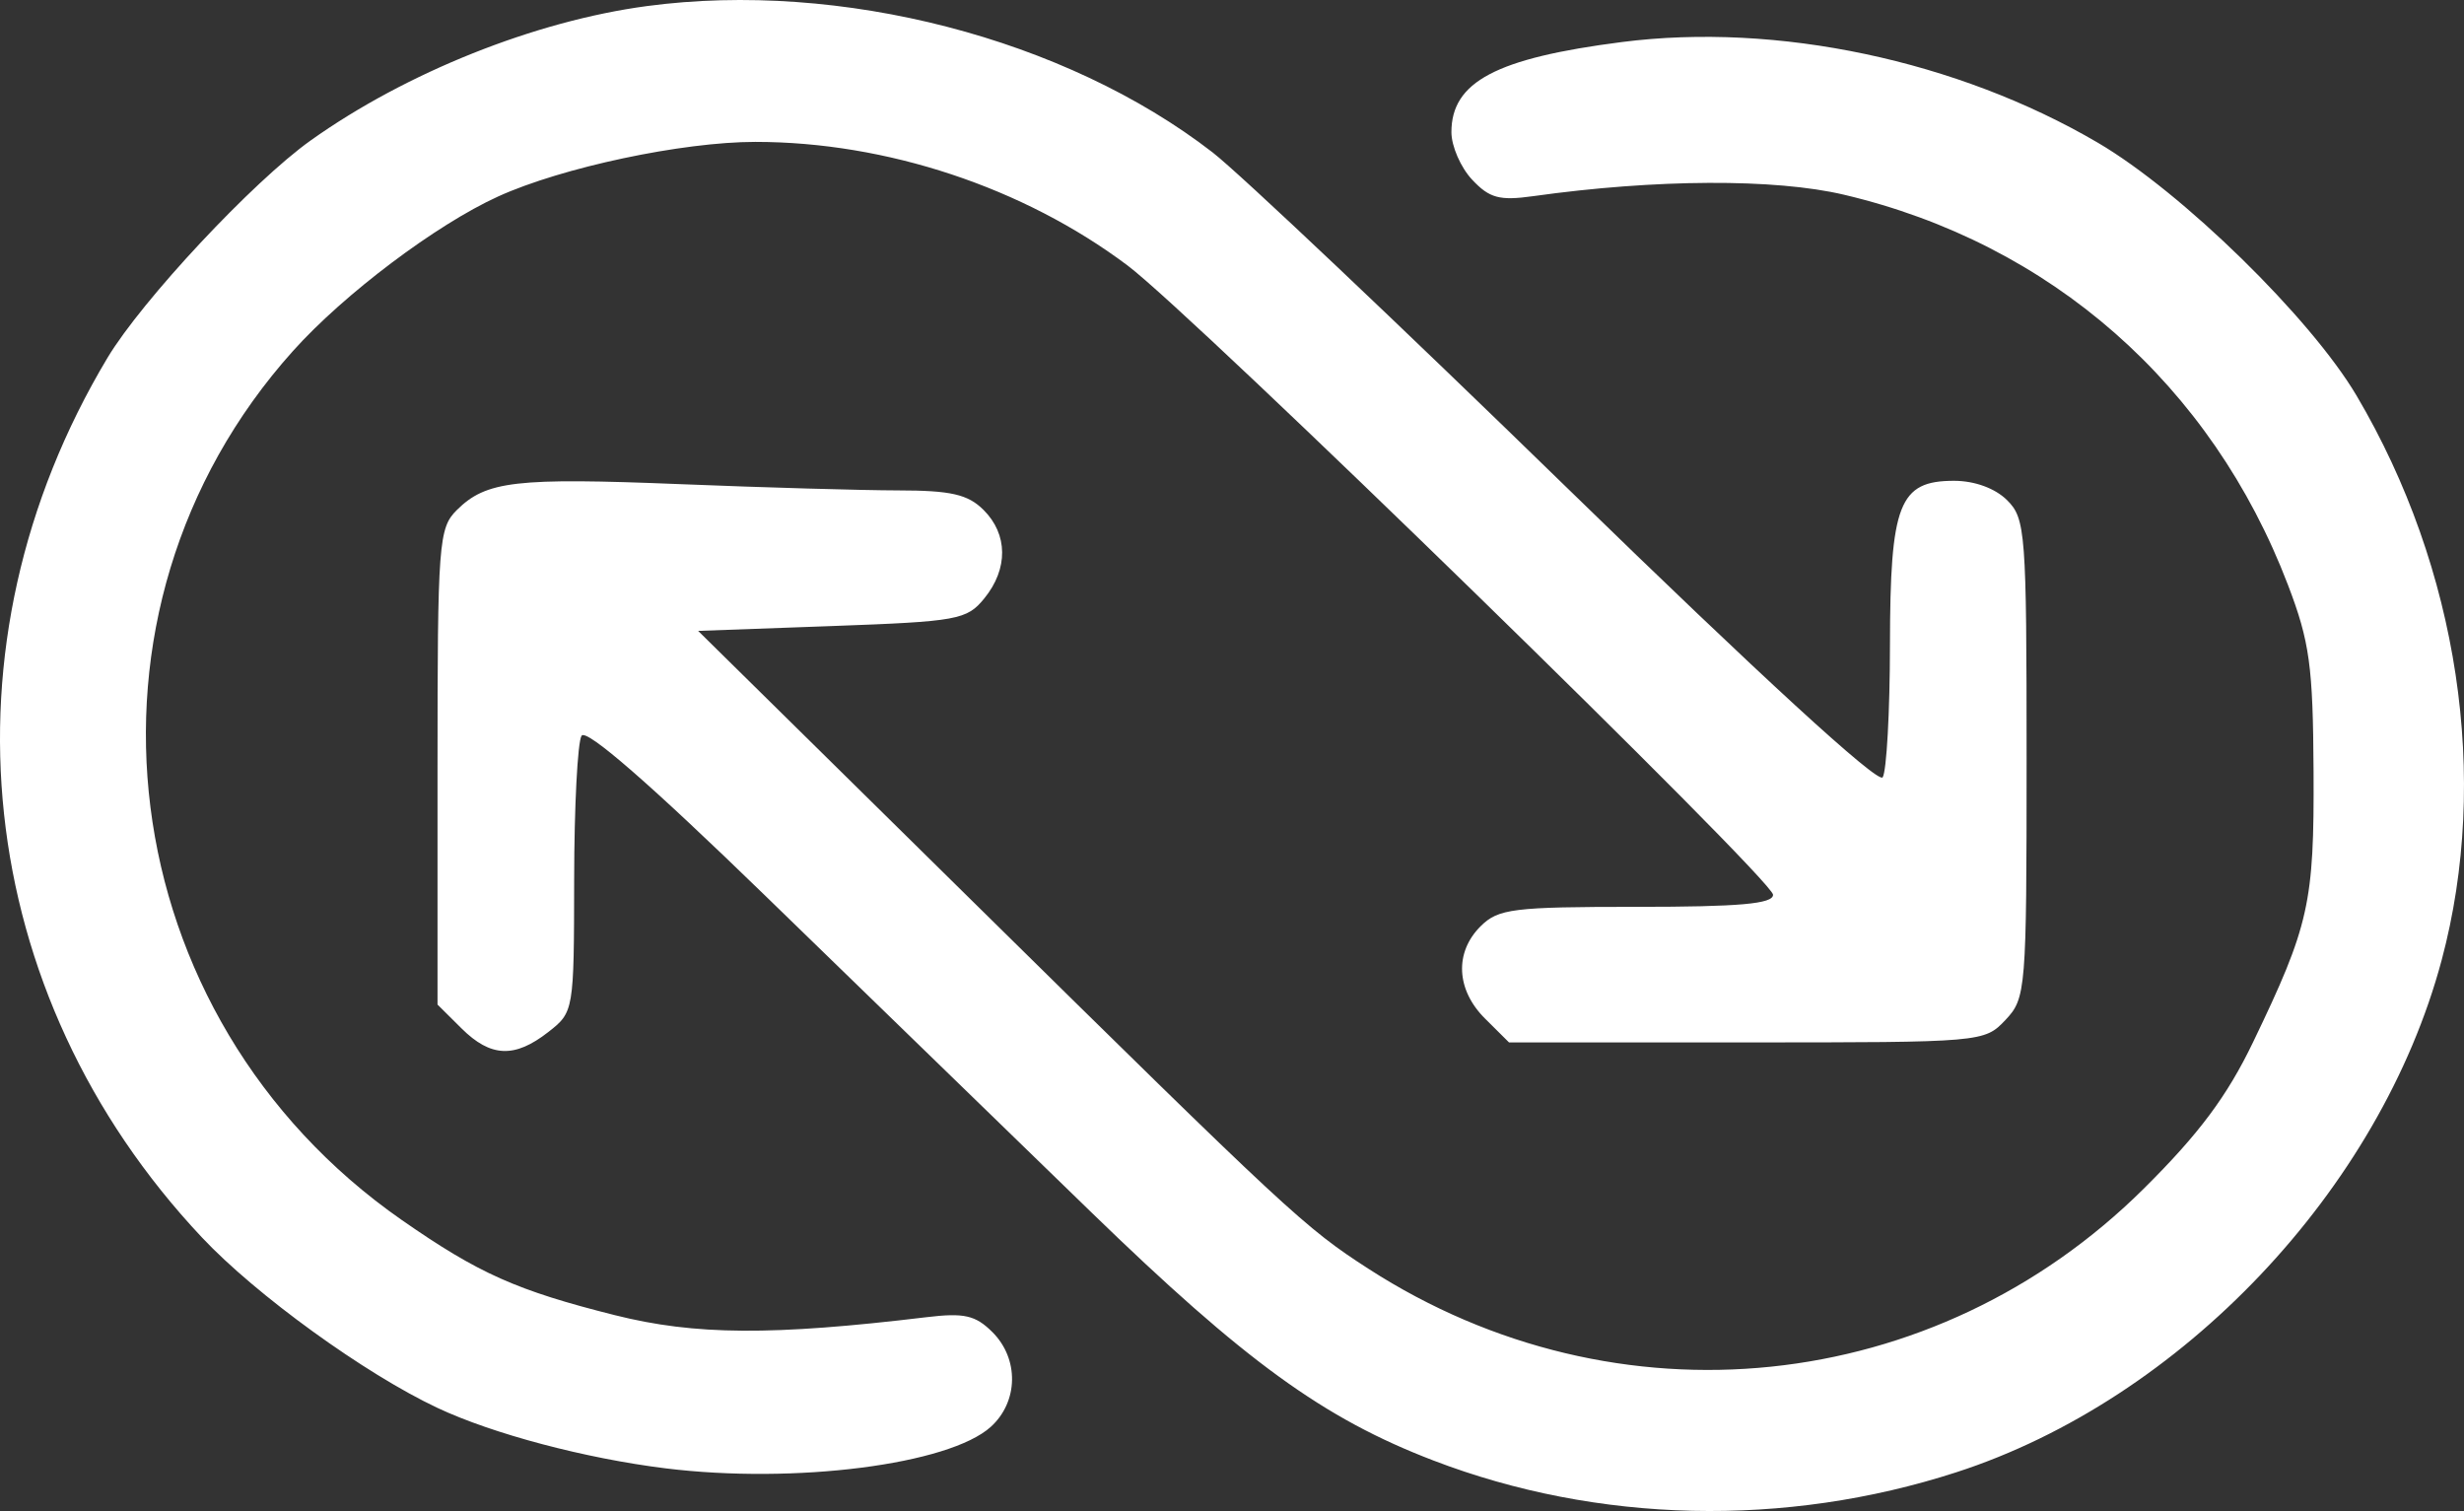 <svg width="106" height="65" viewBox="0 0 106 65" fill="none" xmlns="http://www.w3.org/2000/svg">
<rect x="0" y="0" width="106" height="65" fill="#333333" stroke="none"/>
<path fill-rule="evenodd" clip-rule="evenodd" d="M27.839 0.26C23.022 0.902 17.476 3.116 13.37 6.038C10.888 7.803 6.106 12.919 4.623 15.394C-2.789 27.77 -1.183 42.738 8.684 53.228C11.017 55.709 15.697 59.096 18.822 60.565C21.203 61.684 25.181 62.738 28.639 63.165C34.192 63.85 40.829 63.002 42.623 61.379C43.816 60.298 43.846 58.449 42.688 57.299C41.961 56.577 41.475 56.467 39.857 56.662C33.216 57.462 29.898 57.44 26.46 56.577C22.227 55.514 20.594 54.785 17.289 52.485C4.739 43.749 2.553 26.299 12.605 15.097C14.804 12.646 18.771 9.66 21.432 8.451C24.184 7.2 29.352 6.104 32.493 6.104C38.134 6.104 44.03 8.061 48.504 11.418C51.365 13.565 76.274 37.845 76.276 38.49C76.279 38.882 74.826 39.01 70.407 39.01C65.095 39.01 64.456 39.089 63.697 39.843C62.563 40.969 62.641 42.581 63.888 43.819L64.917 44.842H75.138C85.28 44.842 85.367 44.834 86.272 43.878C87.157 42.941 87.183 42.615 87.183 32.631C87.183 22.904 87.138 22.304 86.344 21.516C85.83 21.005 84.947 20.683 84.062 20.683C81.695 20.683 81.313 21.664 81.305 27.753C81.302 30.622 81.16 33.181 80.991 33.439C80.799 33.731 75.693 29.048 67.472 21.043C60.206 13.966 53.317 7.447 52.164 6.555C45.827 1.653 36.16 -0.849 27.839 0.26ZM69.778 1.808C64.362 2.502 62.439 3.519 62.439 5.687C62.439 6.288 62.84 7.208 63.331 7.73C64.075 8.524 64.507 8.641 65.952 8.439C71.232 7.699 76.353 7.675 79.326 8.376C88.223 10.473 95.139 16.552 98.428 25.164C99.361 27.609 99.504 28.645 99.528 33.179C99.558 38.85 99.343 39.811 96.923 44.837C95.806 47.158 94.605 48.768 92.232 51.125C83.233 60.062 69.565 61.479 58.874 54.582C56.132 52.813 55.47 52.199 41.727 38.66L30.033 27.139L35.789 26.931C41.208 26.735 41.593 26.665 42.346 25.739C43.38 24.469 43.365 22.982 42.308 21.932C41.636 21.265 40.907 21.098 38.638 21.096C37.081 21.093 32.862 20.973 29.262 20.827C22.175 20.541 20.915 20.687 19.65 21.943C18.87 22.717 18.822 23.365 18.822 32.989V43.214L19.851 44.236C21.109 45.485 22.137 45.529 23.588 44.395C24.685 43.538 24.693 43.49 24.7 37.834C24.703 34.701 24.847 31.918 25.019 31.649C25.222 31.332 27.984 33.737 32.876 38.488C37.026 42.519 43.346 48.655 46.921 52.124C53.559 58.565 56.94 61.019 61.67 62.829C68.74 65.536 76.789 65.718 84.149 63.337C93.842 60.202 102.398 51.176 105.039 41.301C107.128 33.487 105.768 24.455 101.382 17.026C99.404 13.677 93.861 8.257 90.248 6.139C84.2 2.595 76.446 0.954 69.778 1.808Z" fill="white"/>
</svg>
